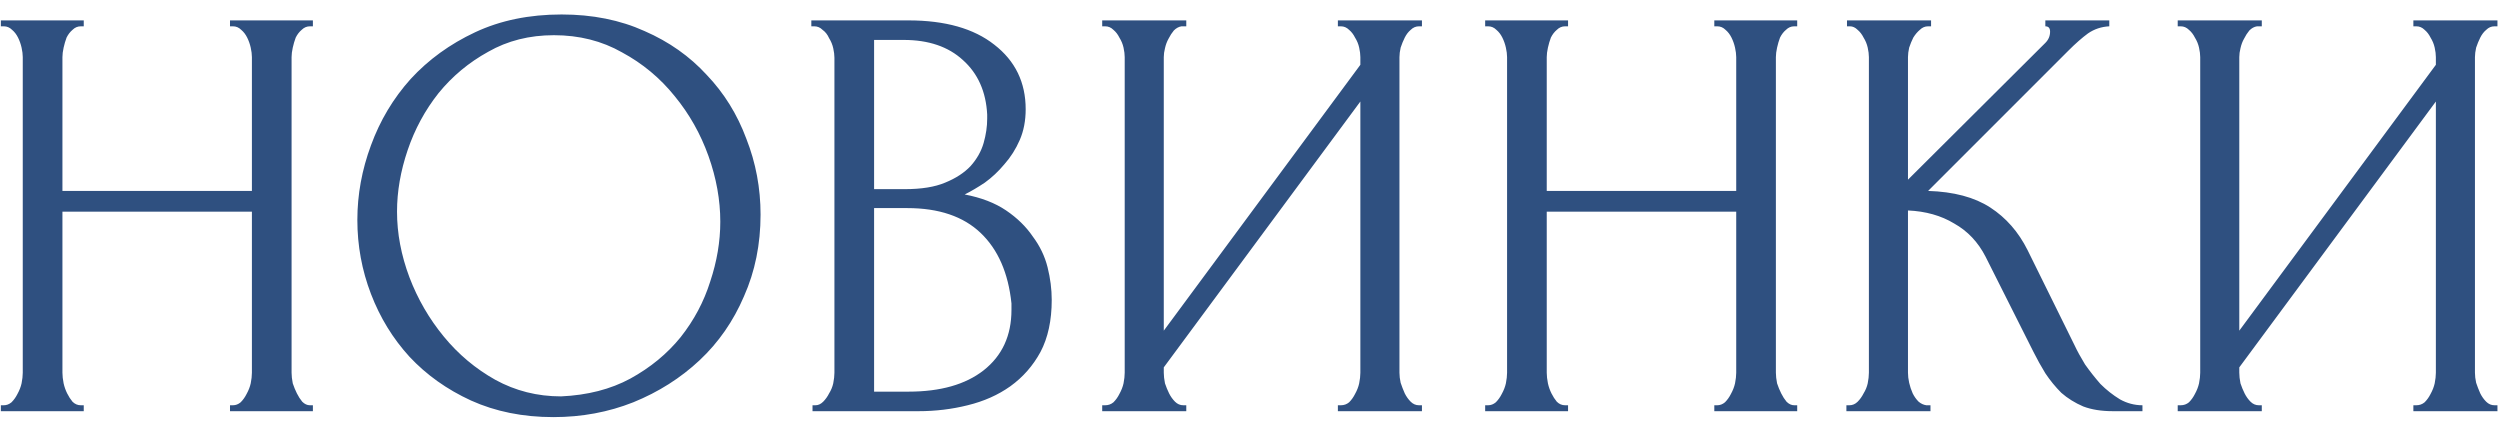 <?xml version="1.0" encoding="UTF-8"?> <svg xmlns="http://www.w3.org/2000/svg" width="152" height="26" viewBox="0 0 152 26" fill="none"><path d="M13.984 24.64H14.164C14.332 24.64 14.488 24.58 14.632 24.46C14.776 24.316 14.896 24.148 14.992 23.956C15.112 23.74 15.196 23.524 15.244 23.308C15.292 23.068 15.316 22.852 15.316 22.66V12.868H3.796V22.66C3.796 22.852 3.82 23.068 3.868 23.308C3.916 23.524 3.988 23.728 4.084 23.92C4.18 24.112 4.288 24.28 4.408 24.424C4.552 24.568 4.72 24.64 4.912 24.64H5.092V25H0.052V24.64H0.232C0.4 24.64 0.556 24.58 0.7 24.46C0.844 24.316 0.964 24.148 1.06 23.956C1.18 23.74 1.264 23.524 1.312 23.308C1.36 23.068 1.384 22.852 1.384 22.66V3.472C1.384 3.304 1.36 3.112 1.312 2.896C1.264 2.68 1.192 2.476 1.096 2.284C1 2.092 0.88 1.936 0.736 1.816C0.592 1.672 0.424 1.6 0.232 1.6H0.052V1.24H5.092V1.6H4.912C4.72 1.6 4.552 1.672 4.408 1.816C4.264 1.936 4.144 2.092 4.048 2.284C3.976 2.476 3.916 2.68 3.868 2.896C3.82 3.112 3.796 3.304 3.796 3.472V11.608H15.316V3.472C15.316 3.304 15.292 3.112 15.244 2.896C15.196 2.68 15.124 2.476 15.028 2.284C14.932 2.092 14.812 1.936 14.668 1.816C14.524 1.672 14.356 1.6 14.164 1.6H13.984V1.24H19.024V1.6H18.844C18.652 1.6 18.484 1.672 18.34 1.816C18.196 1.936 18.076 2.092 17.98 2.284C17.908 2.476 17.848 2.68 17.8 2.896C17.752 3.112 17.728 3.304 17.728 3.472V22.66C17.728 22.852 17.752 23.068 17.8 23.308C17.872 23.524 17.956 23.728 18.052 23.92C18.148 24.112 18.256 24.28 18.376 24.424C18.52 24.568 18.676 24.64 18.844 24.64H19.024V25H13.984V24.64ZM34.147 0.88C36.019 0.88 37.699 1.216 39.187 1.888C40.675 2.536 41.934 3.424 42.967 4.552C44.023 5.656 44.827 6.952 45.379 8.44C45.955 9.904 46.242 11.44 46.242 13.048C46.242 14.848 45.907 16.504 45.234 18.016C44.587 19.528 43.687 20.824 42.535 21.904C41.383 22.984 40.038 23.836 38.502 24.46C36.99 25.06 35.37 25.36 33.642 25.36C31.794 25.36 30.127 25.024 28.639 24.352C27.174 23.68 25.927 22.792 24.895 21.688C23.887 20.584 23.107 19.312 22.555 17.872C22.003 16.432 21.727 14.932 21.727 13.372C21.727 11.836 22.003 10.324 22.555 8.836C23.107 7.324 23.91 5.98 24.966 4.804C26.047 3.628 27.355 2.68 28.89 1.96C30.427 1.24 32.178 0.88 34.147 0.88ZM34.111 24.1C35.718 24.028 37.123 23.668 38.322 23.02C39.547 22.348 40.566 21.508 41.383 20.5C42.199 19.468 42.798 18.34 43.182 17.116C43.59 15.892 43.794 14.68 43.794 13.48C43.794 12.16 43.554 10.828 43.075 9.484C42.594 8.14 41.91 6.928 41.023 5.848C40.135 4.744 39.066 3.856 37.819 3.184C36.594 2.488 35.215 2.14 33.678 2.14C32.191 2.14 30.858 2.476 29.683 3.148C28.506 3.796 27.498 4.636 26.659 5.668C25.843 6.7 25.218 7.852 24.787 9.124C24.355 10.396 24.139 11.644 24.139 12.868C24.139 14.188 24.39 15.52 24.895 16.864C25.398 18.184 26.095 19.384 26.983 20.464C27.87 21.544 28.915 22.42 30.114 23.092C31.338 23.764 32.67 24.1 34.111 24.1ZM49.401 24.64H49.581C49.749 24.64 49.905 24.568 50.049 24.424C50.193 24.28 50.313 24.112 50.409 23.92C50.529 23.728 50.613 23.524 50.661 23.308C50.709 23.068 50.733 22.852 50.733 22.66V3.508C50.733 3.34 50.709 3.148 50.661 2.932C50.613 2.716 50.529 2.512 50.409 2.32C50.313 2.104 50.181 1.936 50.013 1.816C49.869 1.672 49.701 1.6 49.509 1.6H49.329V1.24H55.233C57.465 1.24 59.205 1.732 60.453 2.716C61.725 3.7 62.361 5.008 62.361 6.64C62.361 7.336 62.241 7.96 62.001 8.512C61.761 9.064 61.449 9.556 61.065 9.988C60.705 10.42 60.309 10.792 59.877 11.104C59.445 11.392 59.037 11.632 58.653 11.824C59.661 12.016 60.501 12.34 61.173 12.796C61.845 13.252 62.385 13.78 62.793 14.38C63.225 14.956 63.525 15.58 63.693 16.252C63.861 16.924 63.945 17.584 63.945 18.232C63.945 19.48 63.717 20.536 63.261 21.4C62.805 22.24 62.193 22.936 61.425 23.488C60.681 24.016 59.817 24.4 58.833 24.64C57.873 24.88 56.877 25 55.845 25H49.401V24.64ZM61.497 18.448C61.305 16.6 60.681 15.172 59.625 14.164C58.569 13.156 57.081 12.652 55.161 12.652H53.145V23.812H55.233C57.177 23.812 58.701 23.38 59.805 22.516C60.933 21.628 61.497 20.404 61.497 18.844V18.448ZM60.021 6.964C59.949 5.572 59.457 4.468 58.545 3.652C57.657 2.836 56.457 2.428 54.945 2.428H53.145V11.5H55.017C56.025 11.5 56.841 11.368 57.465 11.104C58.113 10.84 58.629 10.504 59.013 10.096C59.397 9.664 59.661 9.196 59.805 8.692C59.949 8.188 60.021 7.696 60.021 7.216V6.964ZM81.343 24.64H81.522C81.715 24.64 81.882 24.58 82.026 24.46C82.171 24.316 82.29 24.148 82.386 23.956C82.507 23.74 82.591 23.524 82.638 23.308C82.686 23.068 82.71 22.852 82.71 22.66V6.172L70.758 22.336V22.66C70.758 22.852 70.782 23.068 70.831 23.308C70.903 23.524 70.987 23.728 71.082 23.92C71.178 24.112 71.299 24.28 71.442 24.424C71.587 24.568 71.754 24.64 71.947 24.64H72.126V25H67.014V24.64H67.195C67.386 24.64 67.555 24.58 67.698 24.46C67.843 24.316 67.963 24.148 68.058 23.956C68.178 23.74 68.263 23.524 68.311 23.308C68.359 23.068 68.382 22.852 68.382 22.66V3.472C68.382 3.304 68.359 3.112 68.311 2.896C68.263 2.68 68.178 2.476 68.058 2.284C67.963 2.092 67.843 1.936 67.698 1.816C67.555 1.672 67.386 1.6 67.195 1.6H67.014V1.24H72.126V1.6H71.838C71.671 1.624 71.514 1.708 71.371 1.852C71.251 1.996 71.142 2.164 71.046 2.356C70.951 2.524 70.879 2.716 70.831 2.932C70.782 3.124 70.758 3.304 70.758 3.472V20.104L82.71 3.94V3.472C82.71 3.304 82.686 3.112 82.638 2.896C82.591 2.68 82.507 2.476 82.386 2.284C82.29 2.092 82.171 1.936 82.026 1.816C81.882 1.672 81.715 1.6 81.522 1.6H81.343V1.24H86.454V1.6H86.275C86.082 1.6 85.915 1.672 85.77 1.816C85.626 1.936 85.507 2.092 85.41 2.284C85.314 2.476 85.231 2.68 85.159 2.896C85.111 3.112 85.087 3.304 85.087 3.472V22.66C85.087 22.852 85.111 23.056 85.159 23.272C85.231 23.488 85.314 23.704 85.41 23.92C85.507 24.112 85.626 24.28 85.77 24.424C85.915 24.568 86.082 24.64 86.275 24.64H86.454V25H81.343V24.64ZM104.23 24.64H104.41C104.578 24.64 104.734 24.58 104.878 24.46C105.022 24.316 105.142 24.148 105.238 23.956C105.358 23.74 105.442 23.524 105.49 23.308C105.538 23.068 105.562 22.852 105.562 22.66V12.868H94.042V22.66C94.042 22.852 94.066 23.068 94.114 23.308C94.162 23.524 94.234 23.728 94.33 23.92C94.426 24.112 94.534 24.28 94.654 24.424C94.798 24.568 94.966 24.64 95.158 24.64H95.338V25H90.298V24.64H90.478C90.646 24.64 90.802 24.58 90.946 24.46C91.09 24.316 91.21 24.148 91.306 23.956C91.426 23.74 91.51 23.524 91.558 23.308C91.606 23.068 91.63 22.852 91.63 22.66V3.472C91.63 3.304 91.606 3.112 91.558 2.896C91.51 2.68 91.438 2.476 91.342 2.284C91.246 2.092 91.126 1.936 90.982 1.816C90.838 1.672 90.67 1.6 90.478 1.6H90.298V1.24H95.338V1.6H95.158C94.966 1.6 94.798 1.672 94.654 1.816C94.51 1.936 94.39 2.092 94.294 2.284C94.222 2.476 94.162 2.68 94.114 2.896C94.066 3.112 94.042 3.304 94.042 3.472V11.608H105.562V3.472C105.562 3.304 105.538 3.112 105.49 2.896C105.442 2.68 105.37 2.476 105.274 2.284C105.178 2.092 105.058 1.936 104.914 1.816C104.77 1.672 104.602 1.6 104.41 1.6H104.23V1.24H109.27V1.6H109.09C108.898 1.6 108.73 1.672 108.586 1.816C108.442 1.936 108.322 2.092 108.226 2.284C108.154 2.476 108.094 2.68 108.046 2.896C107.998 3.112 107.974 3.304 107.974 3.472V22.66C107.974 22.852 107.998 23.068 108.046 23.308C108.118 23.524 108.202 23.728 108.298 23.92C108.394 24.112 108.502 24.28 108.622 24.424C108.766 24.568 108.922 24.64 109.09 24.64H109.27V25H104.23V24.64ZM112.261 24.64H112.441C112.633 24.64 112.801 24.568 112.945 24.424C113.089 24.28 113.209 24.112 113.305 23.92C113.425 23.728 113.509 23.524 113.557 23.308C113.605 23.068 113.629 22.852 113.629 22.66V3.472C113.629 3.304 113.605 3.112 113.557 2.896C113.509 2.68 113.425 2.476 113.305 2.284C113.209 2.092 113.089 1.936 112.945 1.816C112.801 1.672 112.645 1.6 112.477 1.6H112.297V1.24H117.409V1.6H117.229C117.037 1.6 116.869 1.672 116.725 1.816C116.581 1.936 116.449 2.092 116.329 2.284C116.233 2.476 116.149 2.68 116.077 2.896C116.029 3.112 116.005 3.304 116.005 3.472V10.924L124.357 2.608C124.549 2.416 124.645 2.188 124.645 1.924C124.645 1.708 124.549 1.6 124.357 1.6V1.24H128.245V1.6C127.765 1.624 127.333 1.768 126.949 2.032C126.589 2.296 126.193 2.644 125.761 3.076L117.229 11.608C118.789 11.656 120.049 11.992 121.009 12.616C121.969 13.24 122.725 14.104 123.277 15.208L126.121 20.968C126.289 21.328 126.505 21.724 126.769 22.156C127.057 22.564 127.369 22.96 127.705 23.344C128.065 23.704 128.461 24.016 128.893 24.28C129.325 24.52 129.781 24.64 130.261 24.64V25H128.461C127.765 25 127.165 24.904 126.661 24.712C126.157 24.496 125.713 24.22 125.329 23.884C124.969 23.524 124.645 23.128 124.357 22.696C124.093 22.264 123.853 21.832 123.637 21.4L120.721 15.604C120.265 14.716 119.629 14.044 118.813 13.588C118.021 13.108 117.085 12.844 116.005 12.796V22.66C116.005 22.852 116.029 23.056 116.077 23.272C116.125 23.488 116.197 23.704 116.293 23.92C116.389 24.112 116.509 24.28 116.653 24.424C116.797 24.544 116.953 24.616 117.121 24.64H117.373V25H112.261V24.64ZM146.733 24.64H146.913C147.105 24.64 147.273 24.58 147.417 24.46C147.561 24.316 147.681 24.148 147.777 23.956C147.897 23.74 147.981 23.524 148.029 23.308C148.077 23.068 148.101 22.852 148.101 22.66V6.172L136.149 22.336V22.66C136.149 22.852 136.173 23.068 136.221 23.308C136.293 23.524 136.377 23.728 136.473 23.92C136.569 24.112 136.689 24.28 136.833 24.424C136.977 24.568 137.145 24.64 137.337 24.64H137.517V25H132.405V24.64H132.585C132.777 24.64 132.945 24.58 133.089 24.46C133.233 24.316 133.353 24.148 133.449 23.956C133.569 23.74 133.653 23.524 133.701 23.308C133.749 23.068 133.773 22.852 133.773 22.66V3.472C133.773 3.304 133.749 3.112 133.701 2.896C133.653 2.68 133.569 2.476 133.449 2.284C133.353 2.092 133.233 1.936 133.089 1.816C132.945 1.672 132.777 1.6 132.585 1.6H132.405V1.24H137.517V1.6H137.229C137.061 1.624 136.905 1.708 136.761 1.852C136.641 1.996 136.533 2.164 136.437 2.356C136.341 2.524 136.269 2.716 136.221 2.932C136.173 3.124 136.149 3.304 136.149 3.472V20.104L148.101 3.94V3.472C148.101 3.304 148.077 3.112 148.029 2.896C147.981 2.68 147.897 2.476 147.777 2.284C147.681 2.092 147.561 1.936 147.417 1.816C147.273 1.672 147.105 1.6 146.913 1.6H146.733V1.24H151.845V1.6H151.665C151.473 1.6 151.305 1.672 151.161 1.816C151.017 1.936 150.897 2.092 150.801 2.284C150.705 2.476 150.621 2.68 150.549 2.896C150.501 3.112 150.477 3.304 150.477 3.472V22.66C150.477 22.852 150.501 23.056 150.549 23.272C150.621 23.488 150.705 23.704 150.801 23.92C150.897 24.112 151.017 24.28 151.161 24.424C151.305 24.568 151.473 24.64 151.665 24.64H151.845V25H146.733V24.64Z" fill="#2F5080"></path></svg> 
